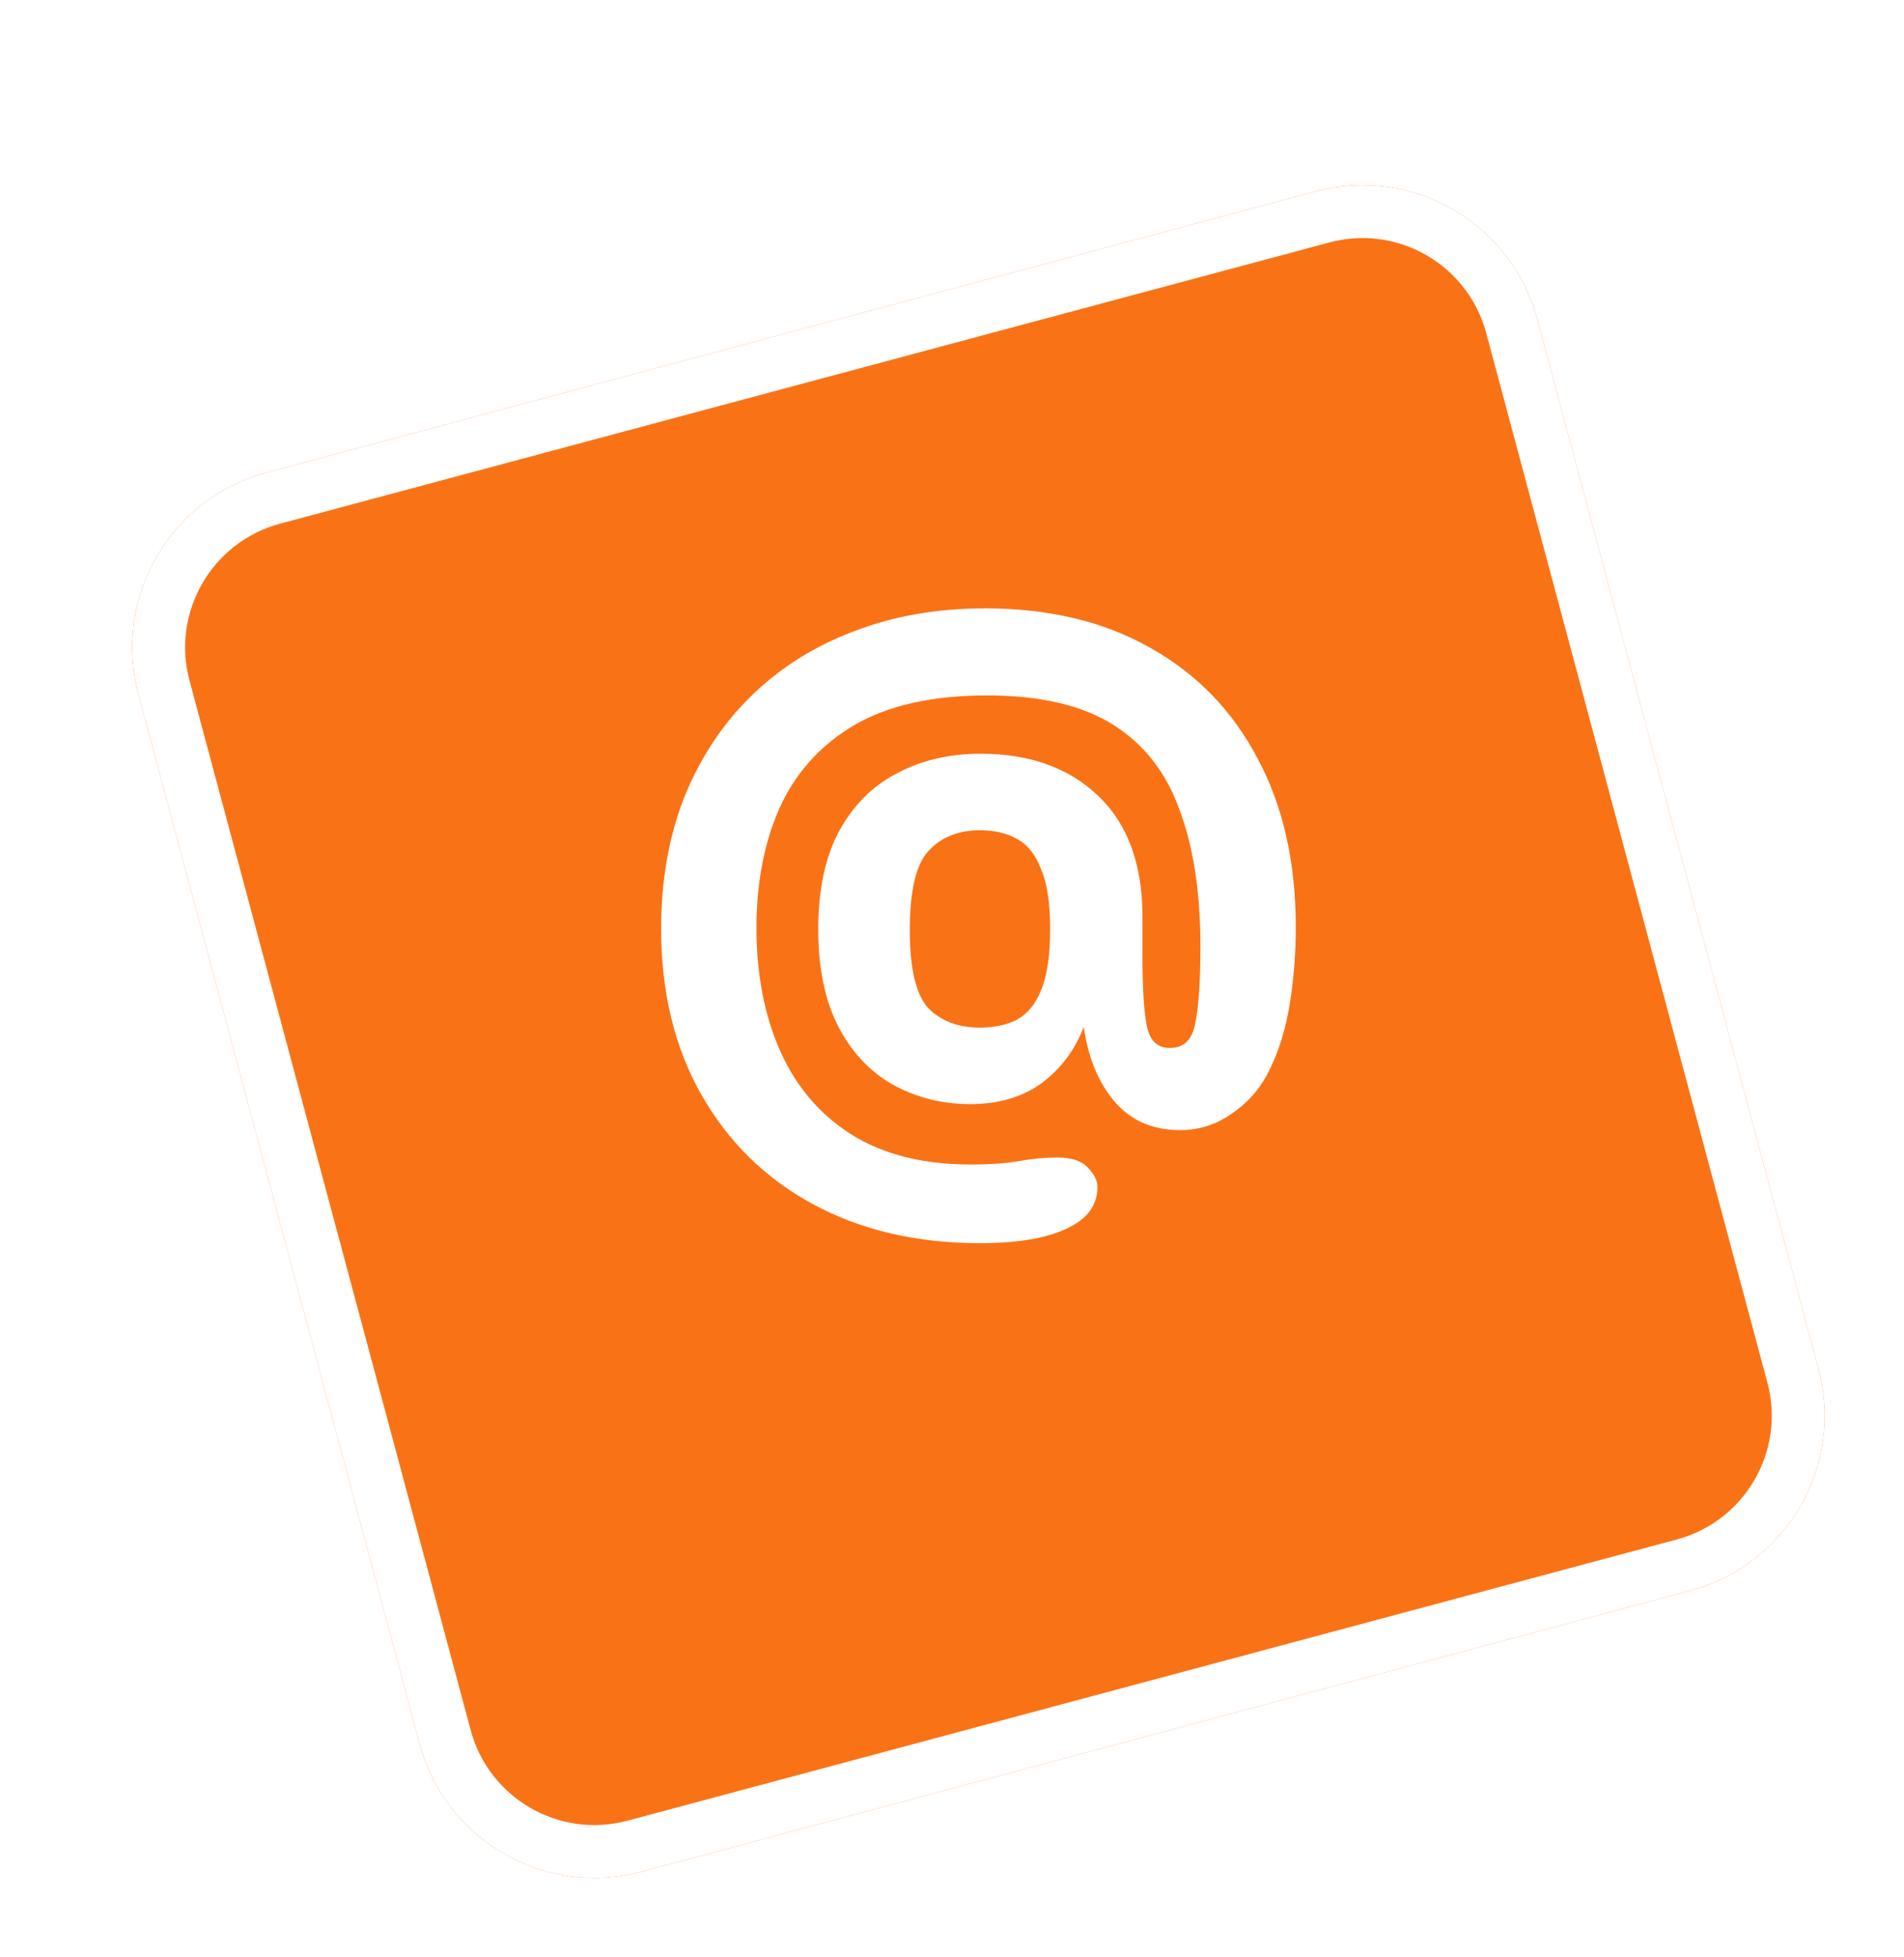 <svg width="72" height="74" viewBox="0 0 72 74" fill="none" xmlns="http://www.w3.org/2000/svg">
<g filter="url(#filter0_d_79_2145)">
<g filter="url(#filter1_d_79_2145)">
<path d="M4.235 21.25C3.256 17.598 5.424 13.844 9.076 12.866L48.75 2.235C52.402 1.256 56.156 3.424 57.134 7.076L67.765 46.75C68.744 50.402 66.576 54.156 62.924 55.134L23.25 65.765C19.598 66.744 15.844 64.576 14.866 60.924L4.235 21.25Z" fill="#F97316"/>
<path d="M5.201 20.991C4.365 17.873 6.216 14.667 9.334 13.832L49.009 3.201C52.127 2.365 55.333 4.216 56.168 7.334L66.799 47.009C67.635 50.127 65.784 53.333 62.666 54.168L22.991 64.799C19.873 65.635 16.667 63.784 15.832 60.666L5.201 20.991Z" stroke="white" stroke-width="2"/>
</g>
<path d="M35.683 40.743C34.644 40.743 33.683 40.504 32.798 40.026C31.933 39.549 31.24 38.823 30.721 37.85C30.202 36.858 29.942 35.62 29.942 34.133C29.942 32.646 30.202 31.416 30.721 30.442C31.26 29.451 31.99 28.717 32.913 28.239C33.837 27.743 34.894 27.496 36.087 27.496C37.933 27.496 39.413 28.026 40.529 29.088C41.644 30.15 42.202 31.673 42.202 33.655V35.142C42.202 36.398 42.26 37.292 42.375 37.823C42.49 38.354 42.779 38.62 43.24 38.62C43.76 38.62 44.077 38.319 44.192 37.717C44.327 37.097 44.394 36.115 44.394 34.77C44.394 32.752 44.135 31.044 43.615 29.646C43.115 28.23 42.279 27.15 41.106 26.407C39.933 25.664 38.337 25.292 36.317 25.292C34.24 25.292 32.558 25.673 31.269 26.434C30 27.195 29.067 28.239 28.471 29.566C27.894 30.876 27.606 32.38 27.606 34.08C27.606 35.832 27.904 37.38 28.5 38.726C29.096 40.071 29.99 41.124 31.183 41.885C32.394 42.646 33.904 43.026 35.712 43.026C36.442 43.026 37.058 42.982 37.558 42.894C38.058 42.805 38.529 42.761 38.971 42.761C39.51 42.761 39.894 42.885 40.125 43.133C40.375 43.38 40.5 43.628 40.5 43.876C40.5 44.566 40.115 45.089 39.346 45.443C38.577 45.814 37.481 46 36.058 46C33.673 46 31.577 45.513 29.769 44.54C27.962 43.566 26.548 42.186 25.529 40.398C24.51 38.611 24 36.513 24 34.106C24 32.301 24.288 30.655 24.865 29.168C25.462 27.681 26.298 26.407 27.375 25.345C28.471 24.265 29.769 23.442 31.269 22.876C32.769 22.292 34.433 22 36.26 22C38.663 22 40.74 22.496 42.49 23.487C44.26 24.478 45.615 25.876 46.558 27.681C47.519 29.469 48 31.593 48 34.053C48 35.062 47.923 36.035 47.769 36.974C47.615 37.894 47.375 38.69 47.048 39.363C46.721 40.071 46.25 40.637 45.635 41.062C45.038 41.504 44.365 41.726 43.615 41.726C42.596 41.726 41.779 41.372 41.163 40.664C40.548 39.956 40.154 39.009 39.981 37.823C39.654 38.69 39.125 39.398 38.394 39.947C37.663 40.478 36.76 40.743 35.683 40.743ZM36.058 37.85C36.596 37.85 37.058 37.752 37.442 37.557C37.846 37.345 38.154 36.974 38.365 36.443C38.596 35.894 38.712 35.124 38.712 34.133C38.712 33.142 38.596 32.38 38.365 31.85C38.154 31.301 37.846 30.92 37.442 30.708C37.058 30.496 36.596 30.389 36.058 30.389C35.231 30.389 34.577 30.655 34.096 31.186C33.635 31.699 33.404 32.69 33.404 34.159C33.404 35.611 33.635 36.593 34.096 37.106C34.577 37.602 35.231 37.85 36.058 37.85Z" fill="white"/>
</g>
<defs>
<filter id="filter0_d_79_2145" x="2" y="0" width="70" height="70" filterUnits="userSpaceOnUse" color-interpolation-filters="sRGB">
<feFlood flood-opacity="0" result="BackgroundImageFix"/>
<feColorMatrix in="SourceAlpha" type="matrix" values="0 0 0 0 0 0 0 0 0 0 0 0 0 0 0 0 0 0 127 0" result="hardAlpha"/>
<feOffset dx="1" dy="1"/>
<feGaussianBlur stdDeviation="1.5"/>
<feComposite in2="hardAlpha" operator="out"/>
<feColorMatrix type="matrix" values="0 0 0 0 0 0 0 0 0 0 0 0 0 0 0 0 0 0 0.02 0"/>
<feBlend mode="normal" in2="BackgroundImageFix" result="effect1_dropShadow_79_2145"/>
<feBlend mode="normal" in="SourceGraphic" in2="effect1_dropShadow_79_2145" result="shape"/>
</filter>
<filter id="filter1_d_79_2145" x="0" y="2" width="72" height="72" filterUnits="userSpaceOnUse" color-interpolation-filters="sRGB">
<feFlood flood-opacity="0" result="BackgroundImageFix"/>
<feColorMatrix in="SourceAlpha" type="matrix" values="0 0 0 0 0 0 0 0 0 0 0 0 0 0 0 0 0 0 127 0" result="hardAlpha"/>
<feOffset dy="4"/>
<feGaussianBlur stdDeviation="2"/>
<feComposite in2="hardAlpha" operator="out"/>
<feColorMatrix type="matrix" values="0 0 0 0 0 0 0 0 0 0 0 0 0 0 0 0 0 0 0.25 0"/>
<feBlend mode="normal" in2="BackgroundImageFix" result="effect1_dropShadow_79_2145"/>
<feBlend mode="normal" in="SourceGraphic" in2="effect1_dropShadow_79_2145" result="shape"/>
</filter>
</defs>
</svg>
